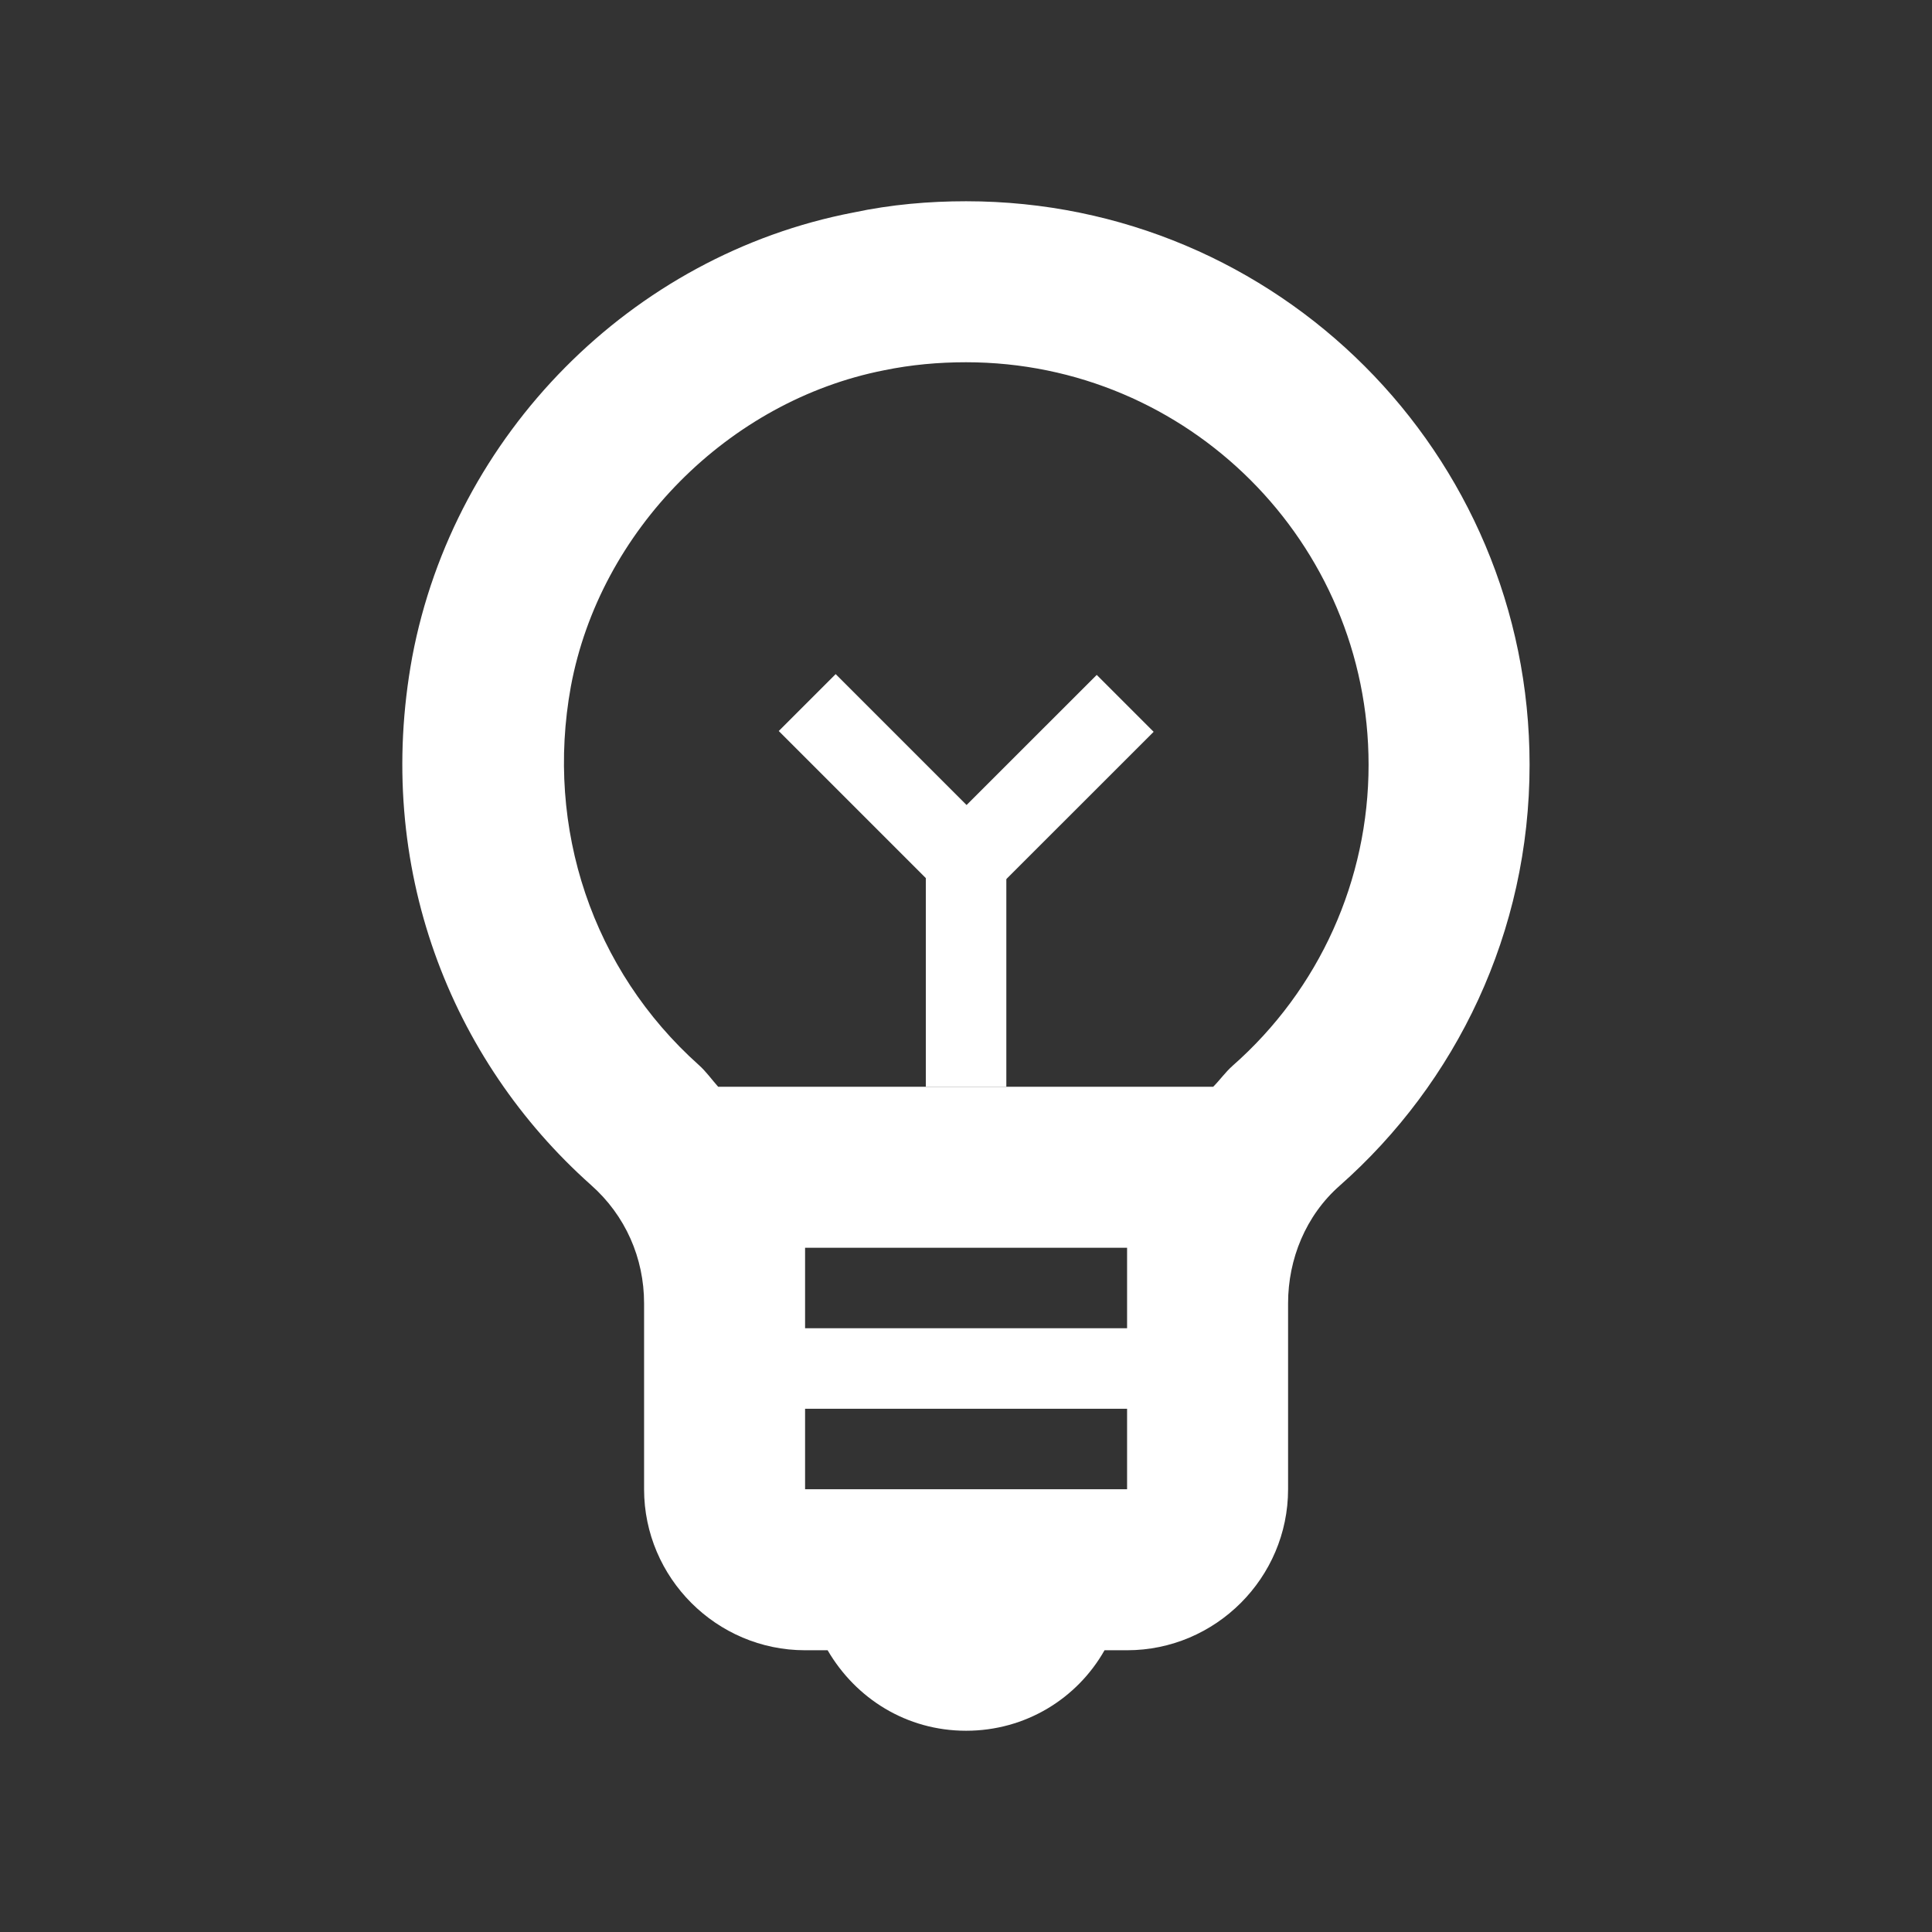 <svg width="24" height="24" viewBox="0 0 24 24" fill="none" xmlns="http://www.w3.org/2000/svg">
<rect x="0" y="0" width="24" height="24" fill="#333333" stroke="none"/>
<path d="M12.001 2.5C11.541 2.5 11.071 2.54 10.601 2.64C7.841 3.17 5.641 5.4 5.121 8.16C4.641 10.77 5.601 13.17 7.341 14.72C7.771 15.1 8.001 15.63 8.001 16.19V18.5C8.001 19.6 8.901 20.5 10.001 20.5H10.281C10.631 21.1 11.261 21.5 12.001 21.5C12.741 21.5 13.381 21.1 13.721 20.5H14.001C15.101 20.5 16.001 19.6 16.001 18.5V16.19C16.001 15.64 16.221 15.1 16.641 14.73C18.091 13.45 19.001 11.58 19.001 9.5C19.001 5.63 15.871 2.5 12.001 2.5ZM14.001 16.5H10.001V15.5H14.001V16.5ZM10.001 18.5V17.5H14.001V18.5H10.001ZM15.311 13.24C15.221 13.32 15.151 13.42 15.071 13.5H8.921C8.841 13.41 8.771 13.31 8.681 13.23C7.361 12.05 6.771 10.29 7.091 8.53C7.451 6.59 9.051 4.98 10.981 4.6C11.321 4.53 11.661 4.5 12.001 4.5C14.761 4.5 17.001 6.74 17.001 9.5C17.001 10.93 16.391 12.29 15.311 13.24Z" fill="white"/>
<path d="M12.501 10.5H11.501V13.5H12.501V10.5Z" fill="white"/>
<path d="M10.381 8.374L9.674 9.081L11.795 11.202L12.502 10.495L10.381 8.374Z" fill="white"/>
<path d="M11.502 10.505L12.209 11.212L14.331 9.091L13.624 8.384L11.502 10.505Z" fill="white"/>
</svg>
